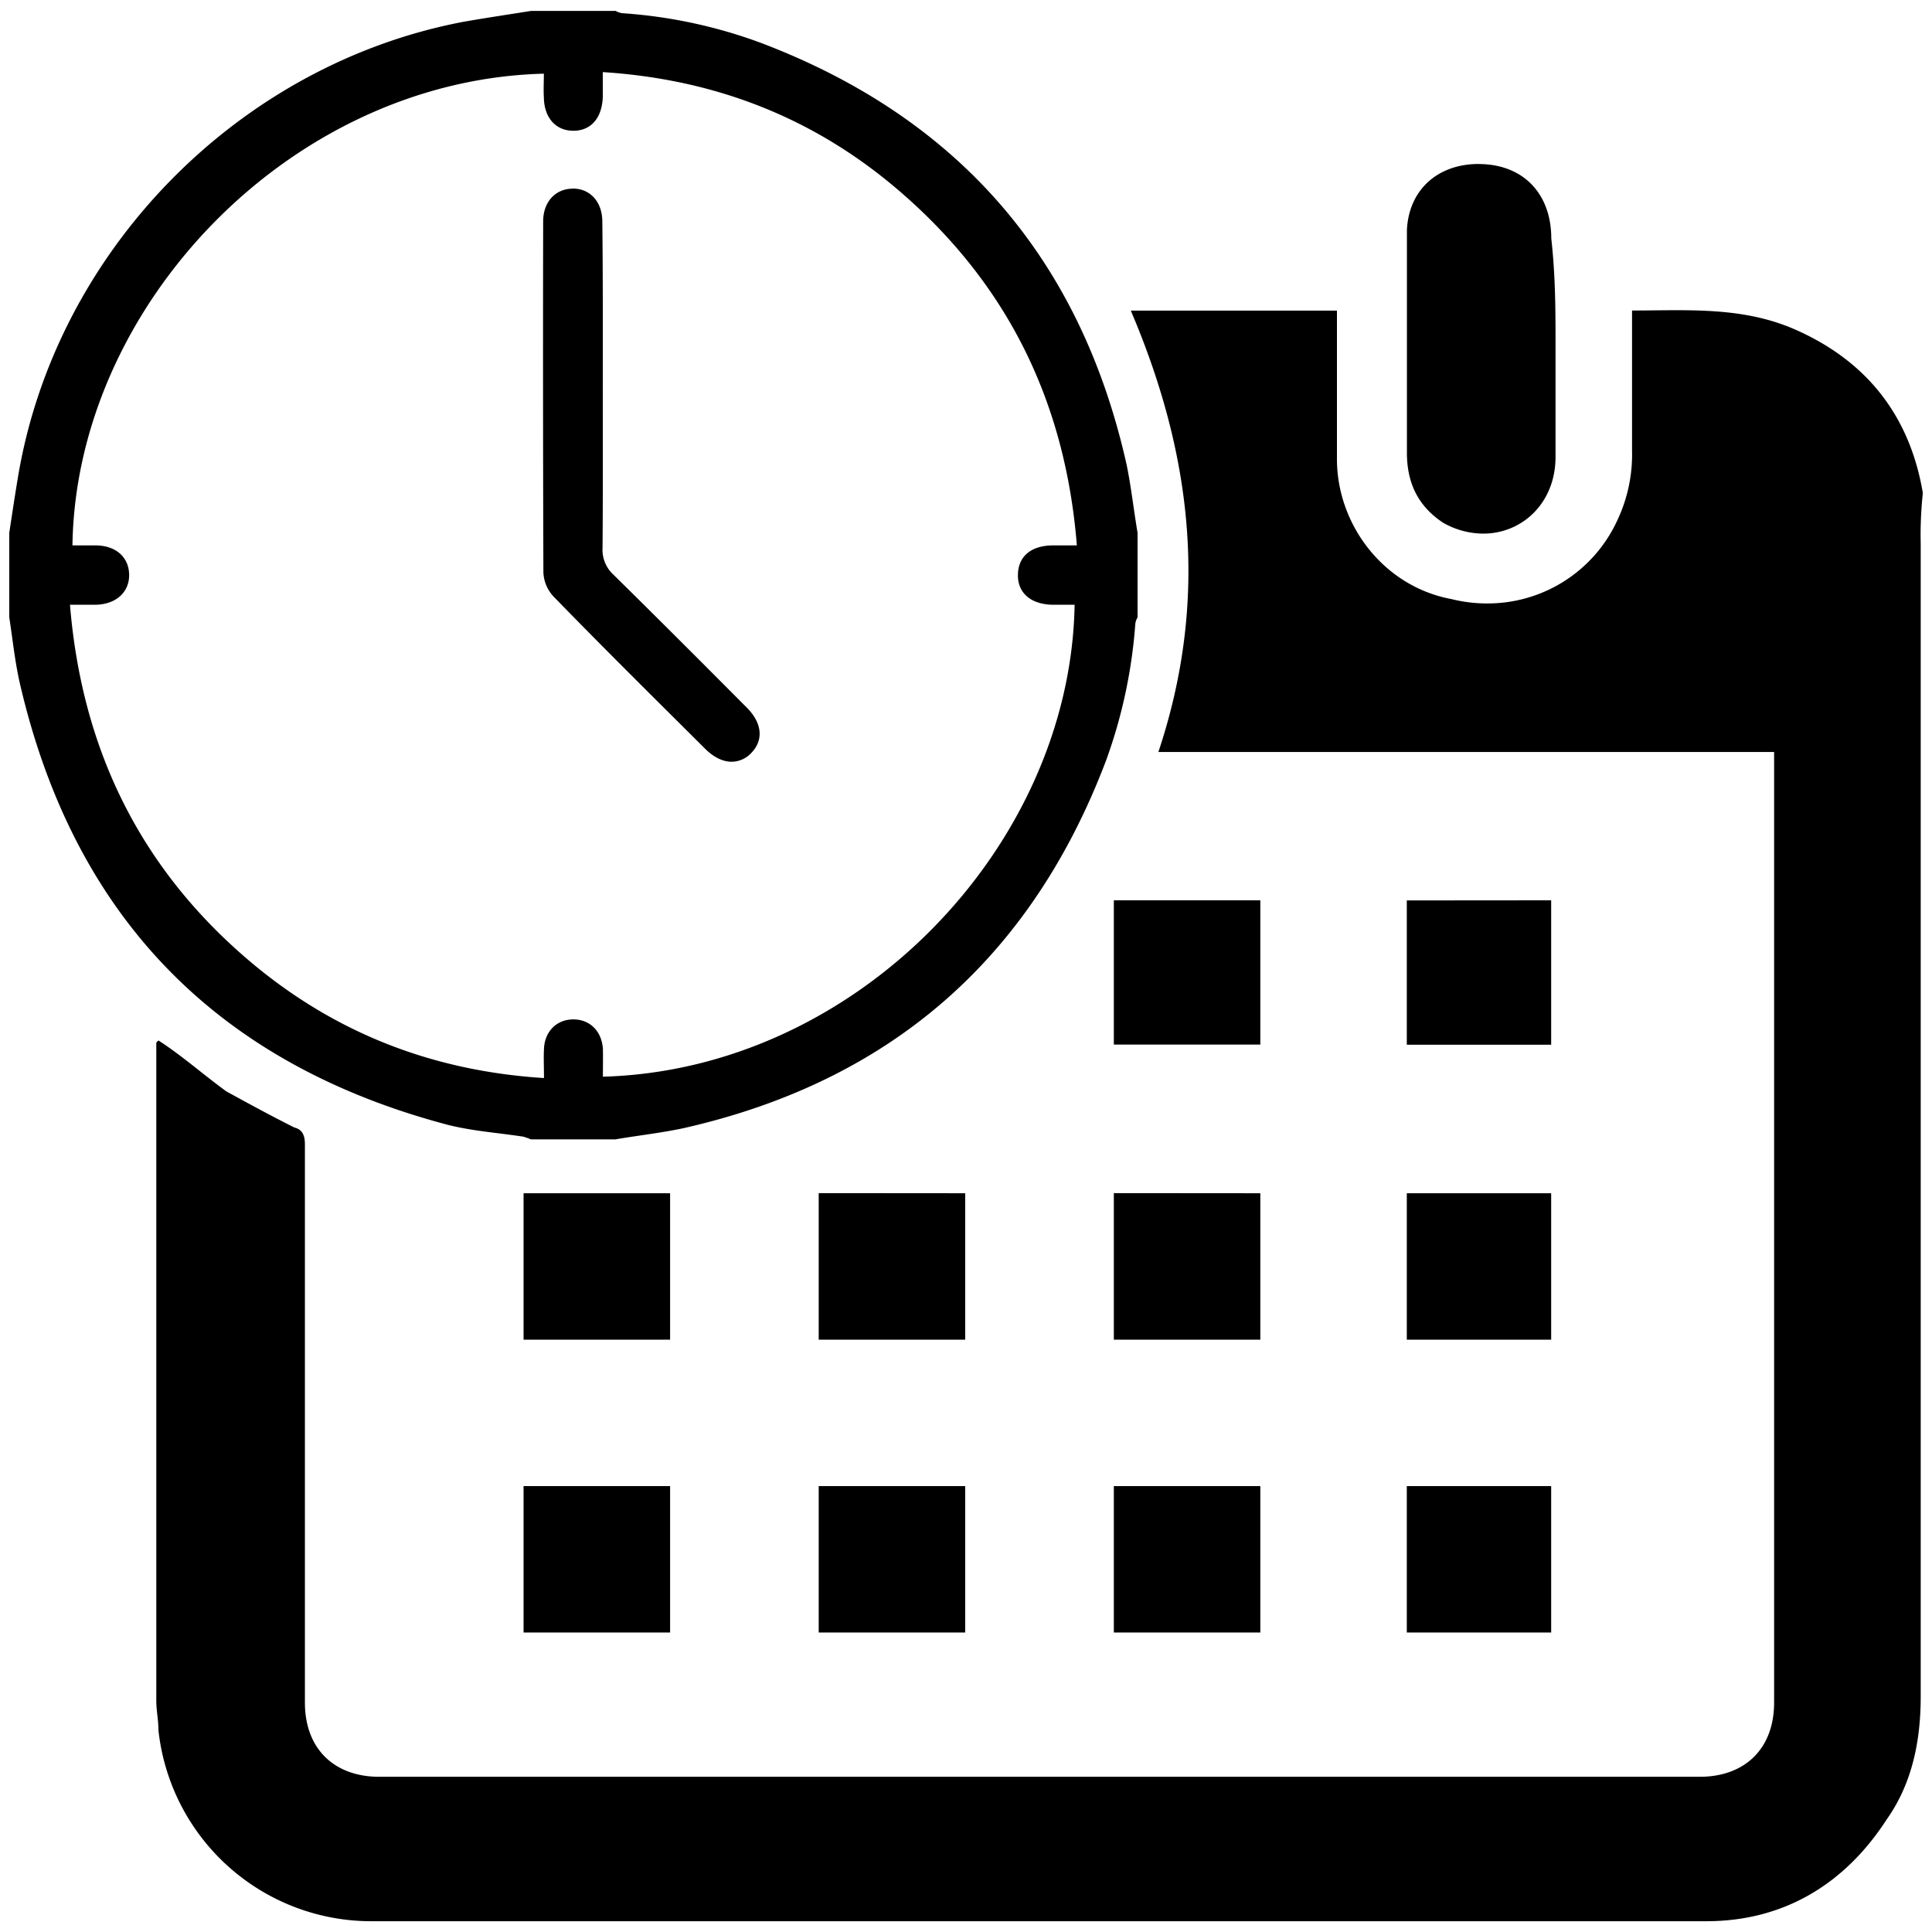 <svg id="Layer_1" data-name="Layer 1" xmlns="http://www.w3.org/2000/svg" viewBox="0 0 500 500"><defs><style>.cls-1{fill-rule:evenodd;}</style></defs><path class="cls-1" d="M464.63,85.3c18.68,8.24,29.67,22.52,33,42.29a101.27,101.27,0,0,0-.55,13.18V439c0,11.53-2.2,22.52-8.79,31.85-11,17-26.92,26.36-46.7,26.36H96.49A55.41,55.41,0,0,1,41,447.75c0-2.75-.55-4.94-.55-7.69V269.82l.55-.55c6,3.85,11.54,8.79,17.58,13.18,6,3.3,12.09,6.59,17.58,9.34,2.2.55,2.75,2.19,2.75,4.39V440.61c0,12.08,7.69,19.22,19.23,19.22H439.91c11.53,0,19.23-7.14,19.23-19.22v-246H299.79c13.19-39.53,8.79-76.88-7.14-114.22H346V118.8c0,17,12.09,33,29.67,36.25a37.81,37.81,0,0,0,9.15,1.12,36.9,36.9,0,0,0,33.71-21.44,39.89,39.89,0,0,0,3.84-18.13V80.36c3.82,0,7.62-.08,11.42-.08C444.19,80.28,454.56,80.87,464.63,85.3Zm-82-42.86c-10.35,0-18,6.49-18.52,17.05v57.66c0,7.69,2.75,13.73,9.34,18.12a21.18,21.18,0,0,0,10.4,2.83c10.1,0,18.72-7.92,18.72-19.85v-28c0-9.88,0-18.67-1.1-28.55,0-11-6.59-18.67-17.58-19.22ZM364.08,384.6v37.89h37.36V384.6Zm0-151.57v37.34h37.36V233Zm0,75.78V346.7h37.36V308.81ZM135.5,384.6v37.89h37.92V384.6Zm0-75.79V346.7h37.92V308.81ZM288.26,233v37.34h37.91V233Zm-76.38,75.78V346.7h37.91V308.81Zm76.38,0V346.7h37.91V308.81ZM211.88,384.6v37.89h37.91V384.6Zm76.38,0v37.89h37.91V384.6ZM156,25.08c-.18,5.38-3,8.76-7.6,8.76s-7.59-3.38-7.65-8.7c-.12-2,0-4,0-6.07h0c-65.3,1.63-121.09,59.81-122,122.08h6.08c5.14.06,8.47,3,8.59,7.48s-3.22,7.71-8.53,7.88q-1,0-2.13,0c-1.46,0-3,0-4.65,0,3.1,37.79,18.46,68.64,46.91,92.58,21.79,18.29,47,28.1,75.76,29.91,0-2.92-.12-5.26,0-7.53.17-4.56,3.33-7.65,7.59-7.65s7.36,3,7.66,7.65c.05,2.27,0,4.61,0,7.18,65.65-1.81,121-59.58,122.08-122.14h-5.73c-5.67-.12-9.05-3.1-8.94-7.83s3.39-7.41,8.82-7.53h6.43c-2.92-36.57-17.47-66.59-44.39-90.37C212.1,31.1,186.05,20.59,156,18.66Zm3.33-22.25a5.57,5.57,0,0,0,1.63.58,128,128,0,0,1,35.87,7.65C248,30.46,279.68,66.91,291.6,120.41c1.17,5.78,1.81,11.63,2.8,17.47v21.9a4.3,4.3,0,0,0-.58,1.64,131.15,131.15,0,0,1-7.59,35.45Q257,273.9,176.76,292c-5.78,1.22-11.62,1.86-17.46,2.86H137.39a16.63,16.63,0,0,0-2-.7c-6.54-1-13.31-1.46-19.68-3.1Q26.08,267.26,5.15,176.9c-1.29-5.67-1.87-11.4-2.75-17.12v-21.9c.7-4.62,1.4-9.29,2.16-13.85C14.08,65.33,61.4,16.73,120,5.63c5.73-1,11.57-1.87,17.41-2.8Zm-11.11,46c-4.44,0-7.65,3.39-7.65,8.47q-.09,45.46.06,90.89a9.72,9.72,0,0,0,2.57,6.13c13,13.38,26.23,26.46,39.43,39.6,2.19,2.13,4.52,3.22,6.73,3.22a7,7,0,0,0,5.13-2.34c3.15-3.27,2.74-7.65-1.11-11.56-11.45-11.51-23-23.08-34.64-34.53a8.75,8.75,0,0,1-2.8-7c.11-13.73.06-27.52.06-41.24,0-14.32.05-28.69-.12-43.17C155.85,52.19,152.69,48.8,148.25,48.8Z"/></svg>